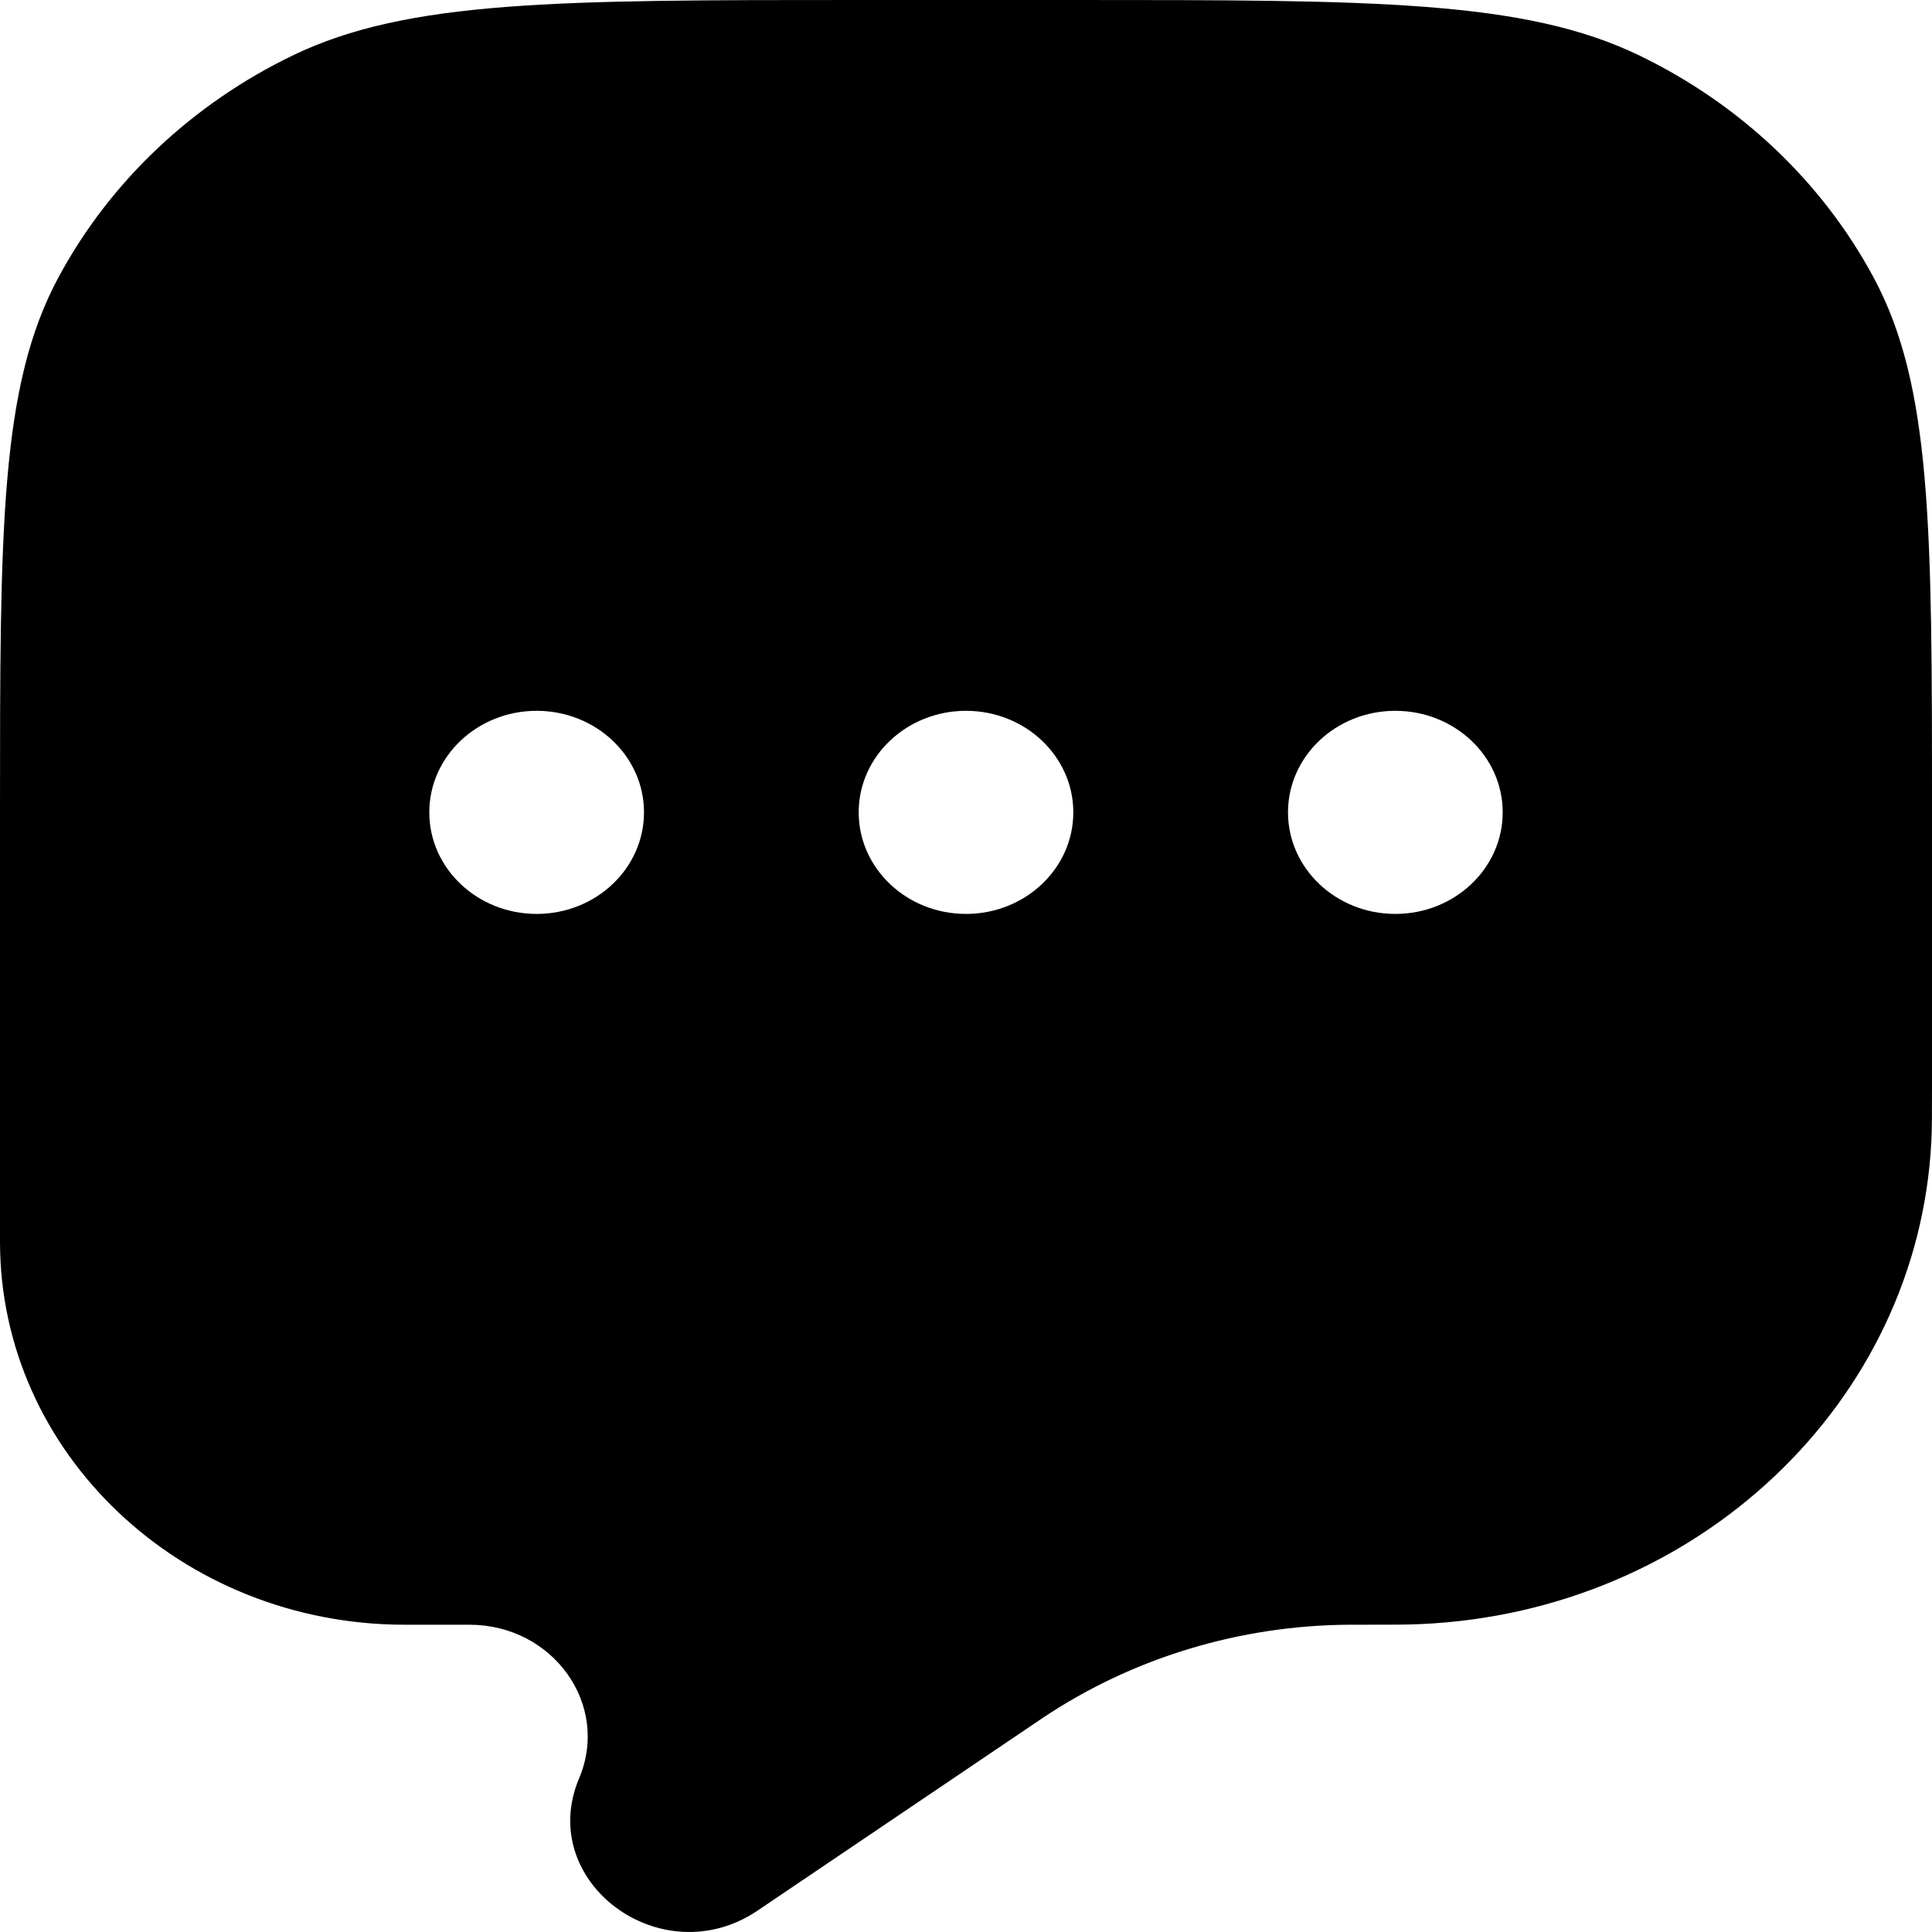 <svg width="24" height="24" viewBox="0 0 24 24" fill="none" xmlns="http://www.w3.org/2000/svg">
<path fill-rule="evenodd" clip-rule="evenodd" d="M23.273 3.444C24 4.793 24 6.559 24 10.091V13.496C24 13.848 24 14.025 23.992 14.174C23.83 17.423 21.083 20.022 17.649 20.175C17.491 20.183 17.283 20.183 16.867 20.183L16.76 20.183C15.4 20.191 14.075 20.593 12.963 21.334L12.892 21.382L9.411 23.734C8.218 24.54 6.65 23.376 7.195 22.088C7.58 21.175 6.87 20.183 5.831 20.183H5.029C2.252 20.183 0 18.052 0 15.425V10.091C0 6.559 0 4.793 0.727 3.444C1.366 2.257 2.386 1.292 3.64 0.687C5.066 0 6.933 0 10.667 0H13.333C17.067 0 18.934 0 20.36 0.687C21.614 1.292 22.634 2.257 23.273 3.444ZM8 10.091C8 10.788 7.403 11.353 6.667 11.353C5.93 11.353 5.333 10.788 5.333 10.091C5.333 9.395 5.93 8.83 6.667 8.83C7.403 8.83 8 9.395 8 10.091ZM13.333 10.091C13.333 10.788 12.736 11.353 12 11.353C11.264 11.353 10.667 10.788 10.667 10.091C10.667 9.395 11.264 8.83 12 8.83C12.736 8.83 13.333 9.395 13.333 10.091ZM17.333 11.353C18.07 11.353 18.667 10.788 18.667 10.091C18.667 9.395 18.07 8.83 17.333 8.83C16.597 8.83 16 9.395 16 10.091C16 10.788 16.597 11.353 17.333 11.353Z" fill="black"/>
</svg>
